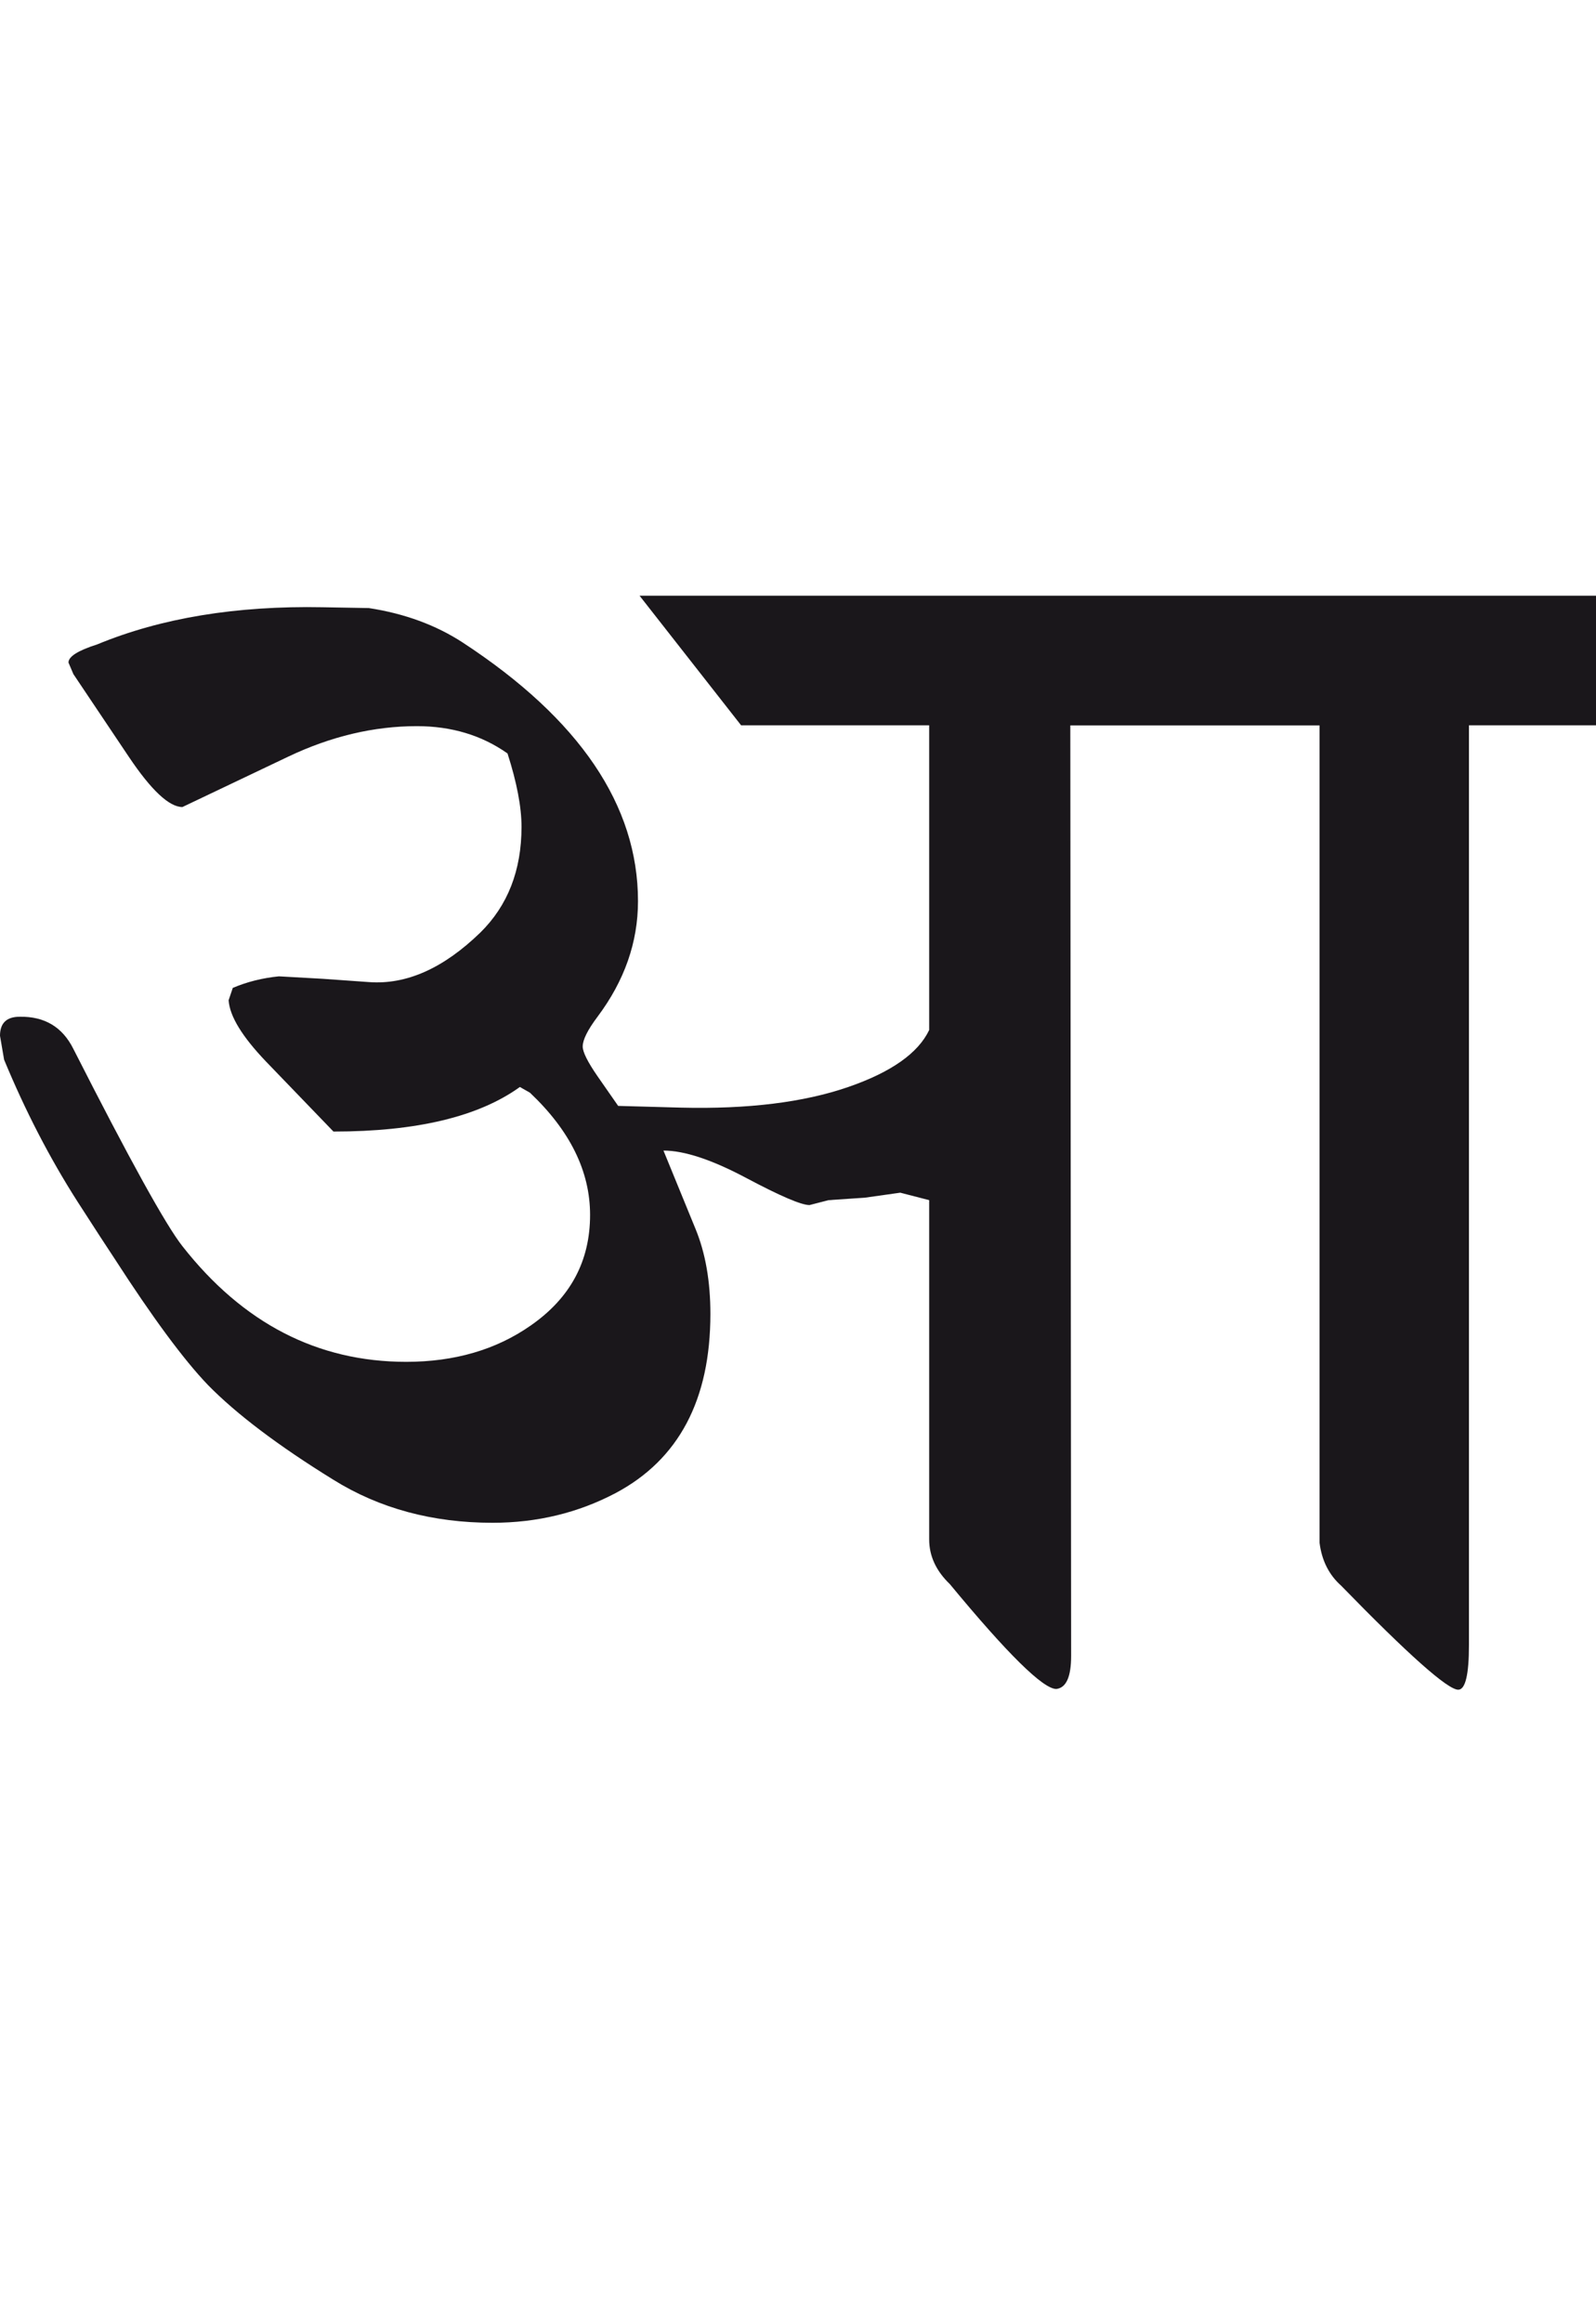 <?xml version="1.0" encoding="utf-8"?>
<!-- Generator: Adobe Illustrator 15.0.2, SVG Export Plug-In . SVG Version: 6.00 Build 0)  -->
<!DOCTYPE svg PUBLIC "-//W3C//DTD SVG 1.1//EN" "http://www.w3.org/Graphics/SVG/1.1/DTD/svg11.dtd">
<svg version="1.1" id="Ebene_1" xmlns="http://www.w3.org/2000/svg" xmlns:xlink="http://www.w3.org/1999/xlink" x="0px" y="0px"
	 width="19.485px" height="28.35px" viewBox="0 0 19.485 28.35" enable-background="new 0 0 19.485 28.35" xml:space="preserve">
<path fill="#1A171B" d="M16.11,8.851v9.975c0.027,0.215,0.114,0.39,0.262,0.522c0.826,0.848,1.303,1.271,1.431,1.271
	c0.087,0,0.131-0.183,0.131-0.545V8.851h1.552V7.269H7.808l1.24,1.582h2.296v3.718c-0.134,0.282-0.463,0.514-0.987,0.695
	c-0.544,0.188-1.227,0.272-2.045,0.252l-0.765-0.021l-0.252-0.362c-0.121-0.175-0.181-0.296-0.181-0.363
	c0-0.081,0.06-0.202,0.181-0.363c0.328-0.438,0.494-0.907,0.494-1.411c0-1.168-0.712-2.22-2.136-3.153
	C5.324,7.628,4.94,7.487,4.503,7.42L3.939,7.41C2.886,7.39,1.967,7.541,1.188,7.863C0.953,7.938,0.836,8.011,0.836,8.085l0.06,0.141
	l0.676,1.008c0.275,0.41,0.494,0.614,0.655,0.614l1.29-0.614c0.523-0.249,1.048-0.373,1.572-0.373c0.423,0,0.792,0.111,1.107,0.333
	C6.31,9.549,6.367,9.848,6.367,10.09c0,0.531-0.168,0.96-0.503,1.29c-0.451,0.437-0.903,0.638-1.36,0.604l-0.564-0.04l-0.535-0.03
	c-0.201,0.02-0.389,0.067-0.563,0.141l-0.051,0.151c0.014,0.197,0.166,0.443,0.455,0.746l0.825,0.856
	c1.014,0,1.772-0.181,2.276-0.544l0.123,0.07c0.49,0.463,0.734,0.96,0.734,1.491c0,0.564-0.24,1.013-0.725,1.35
	c-0.423,0.296-0.931,0.443-1.52,0.443c-1.082,0-1.993-0.47-2.731-1.41C2.026,14.953,1.582,14.15,0.896,12.8
	c-0.134-0.269-0.353-0.398-0.655-0.393C0.081,12.407,0,12.484,0,12.639l0.05,0.292c0.256,0.618,0.553,1.195,0.897,1.733
	C1.163,15,1.314,15.231,1.399,15.359c0.464,0.719,0.843,1.232,1.139,1.541c0.349,0.356,0.86,0.742,1.532,1.157
	c0.564,0.351,1.212,0.525,1.944,0.525c0.543,0,1.043-0.121,1.501-0.362c0.772-0.41,1.158-1.139,1.158-2.187
	c0-0.396-0.06-0.742-0.182-1.038L8.1,14.04c0.254,0,0.59,0.111,1.008,0.333c0.416,0.221,0.674,0.332,0.775,0.332l0.233-0.06
	l0.442-0.03l0.433-0.061l0.353,0.091v4.14c0,0.202,0.084,0.384,0.252,0.545c0.705,0.853,1.139,1.28,1.3,1.28
	c0.121-0.014,0.181-0.148,0.181-0.404l-0.01-11.354H16.11z"/>
<rect y="7.269" fill="none" width="19.485" height="13.35"/>
</svg>
